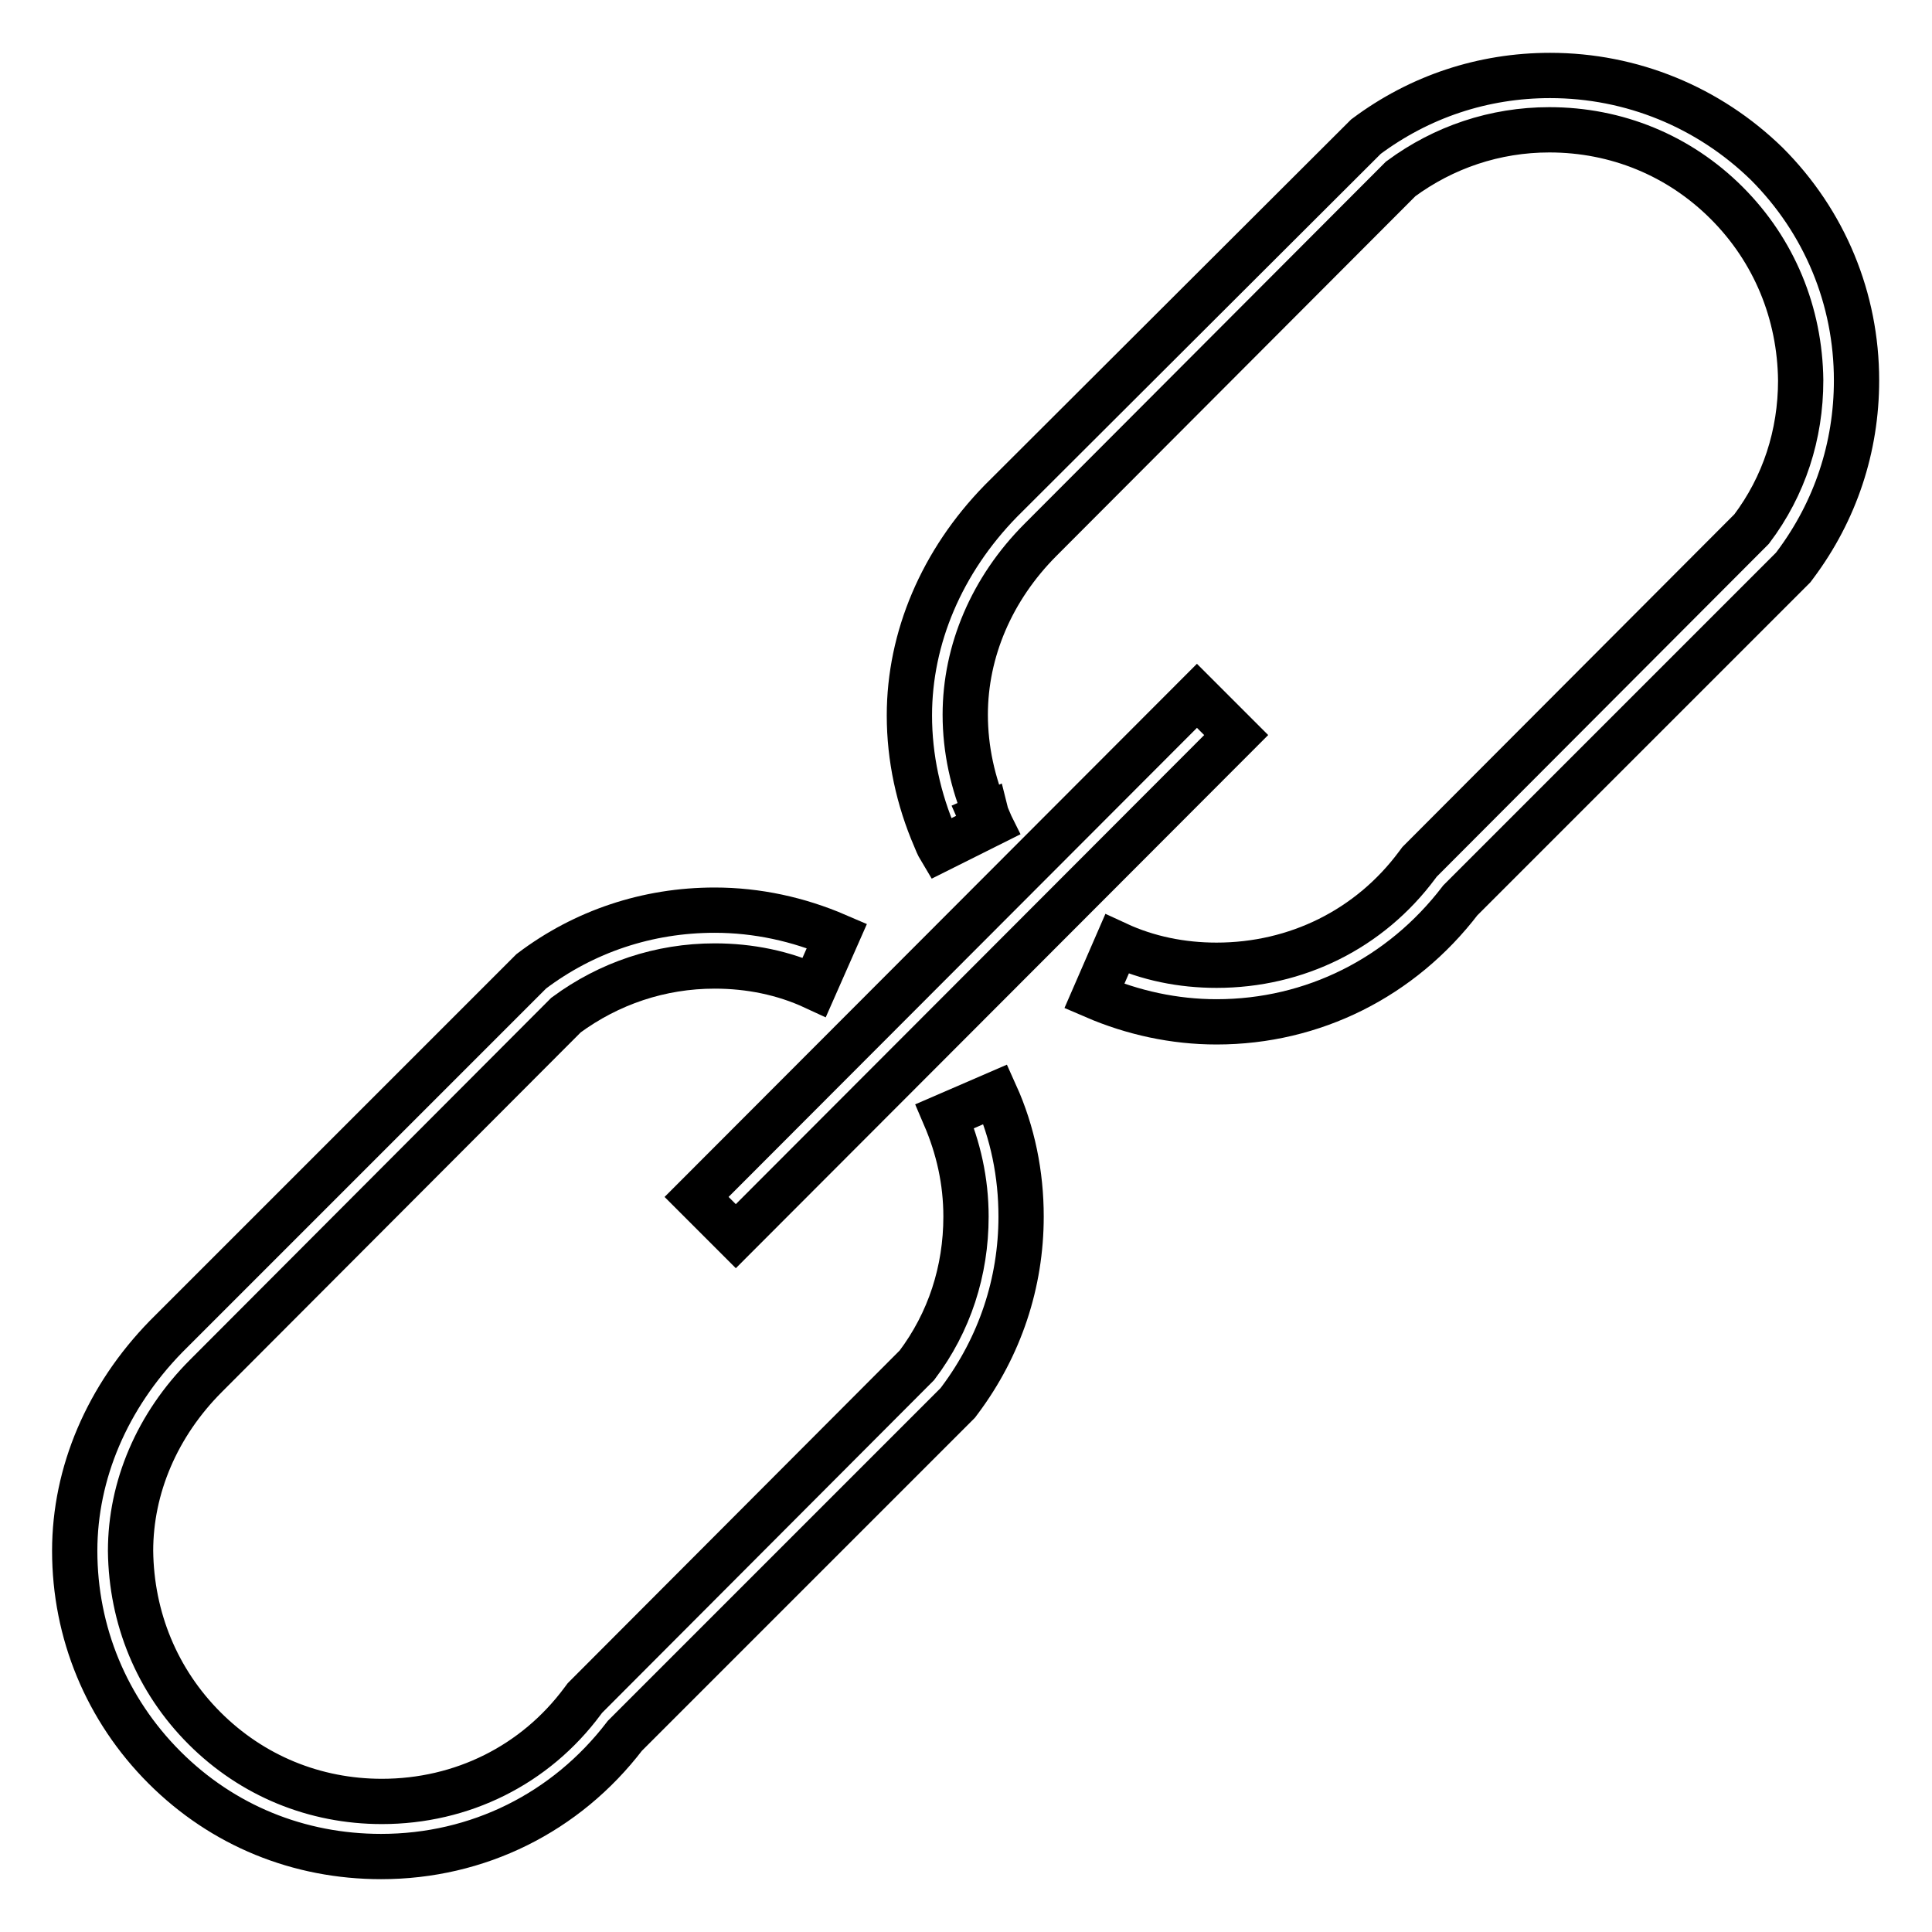 <?xml version="1.0" encoding="utf-8"?>
<!-- Svg Vector Icons : http://www.onlinewebfonts.com/icon -->
<!DOCTYPE svg PUBLIC "-//W3C//DTD SVG 1.1//EN" "http://www.w3.org/Graphics/SVG/1.1/DTD/svg11.dtd">
<svg version="1.1" xmlns="http://www.w3.org/2000/svg" xmlns:xlink="http://www.w3.org/1999/xlink" x="0px" y="0px" viewBox="0 0 256 256" enable-background="new 0 0 256 256" xml:space="preserve">
<g><g><path stroke-width="6" fill-opacity="0" stroke="#000000"  d="M205.4,10L205.4,10c-8.9,0-17.3,2.8-24.4,8.1l-48.4,48.3c-7.8,8-12.1,18.1-12.1,28.4c0,5.6,1.2,11.1,3.4,16.2l0,0c0.2,0.5,0.4,1,0.7,1.5l6.6-3.3c-0.2-0.4-0.4-0.8-0.5-1.2l-3.4,1.5l3.4-1.5c-1.8-4.2-2.8-8.7-2.8-13.3c0-8.4,3.5-16.7,10-23.2l47.7-47.8c5.7-4.2,12.5-6.5,19.7-6.5h0c8.9,0,17.2,3.4,23.5,9.7c6.3,6.3,9.7,14.6,9.8,23.5c0,7.2-2.2,14-6.5,19.7l-44,44.1l-0.3,0.4c-6.3,8.5-16,13.3-26.6,13.3h0c-4.6,0-9.1-0.9-13.2-2.8L145,132c5.1,2.2,10.6,3.4,16.2,3.4h0c12.8,0,24.5-5.9,32.3-16.1l44.1-44.1l0.3-0.4c5.3-7.1,8.1-15.5,8.1-24.4c0-10.8-4.2-21-11.9-28.7C226.4,14.2,216.2,10,205.4,10z"/><path stroke-width="6" fill-opacity="0" stroke="#000000"  d="M125.2,147.9c1.8,4.2,2.8,8.6,2.8,13.3c0,7.2-2.2,14-6.5,19.7l-44,44.1l-0.3,0.4c-6.3,8.5-16,13.3-26.6,13.3h0c-8.9,0-17.2-3.4-23.5-9.7c-6.3-6.3-9.7-14.6-9.8-23.5c0-8.4,3.5-16.7,10-23.2l47.7-47.8c5.7-4.2,12.5-6.5,19.7-6.5h0c4.6,0,9.1,0.9,13.2,2.8l3-6.8c-5.1-2.2-10.6-3.4-16.2-3.4h0c-8.9,0-17.3,2.8-24.3,8.1l-48.4,48.4c-7.8,8-12.1,18.1-12.1,28.4c0,10.8,4.2,21,11.9,28.7c7.7,7.7,17.8,11.8,28.7,11.8h0c12.8,0,24.5-5.8,32.3-16l44.1-44.1l0.3-0.4c5.3-7.1,8.1-15.5,8.1-24.3c0-5.6-1.1-11.1-3.4-16.2L125.2,147.9z"/><path stroke-width="6" fill-opacity="0" stroke="#000000"  d="M163.8,97.4l-66.3,66.4l-5.2-5.2l66.3-66.4L163.8,97.4z"/></g></g>
</svg>